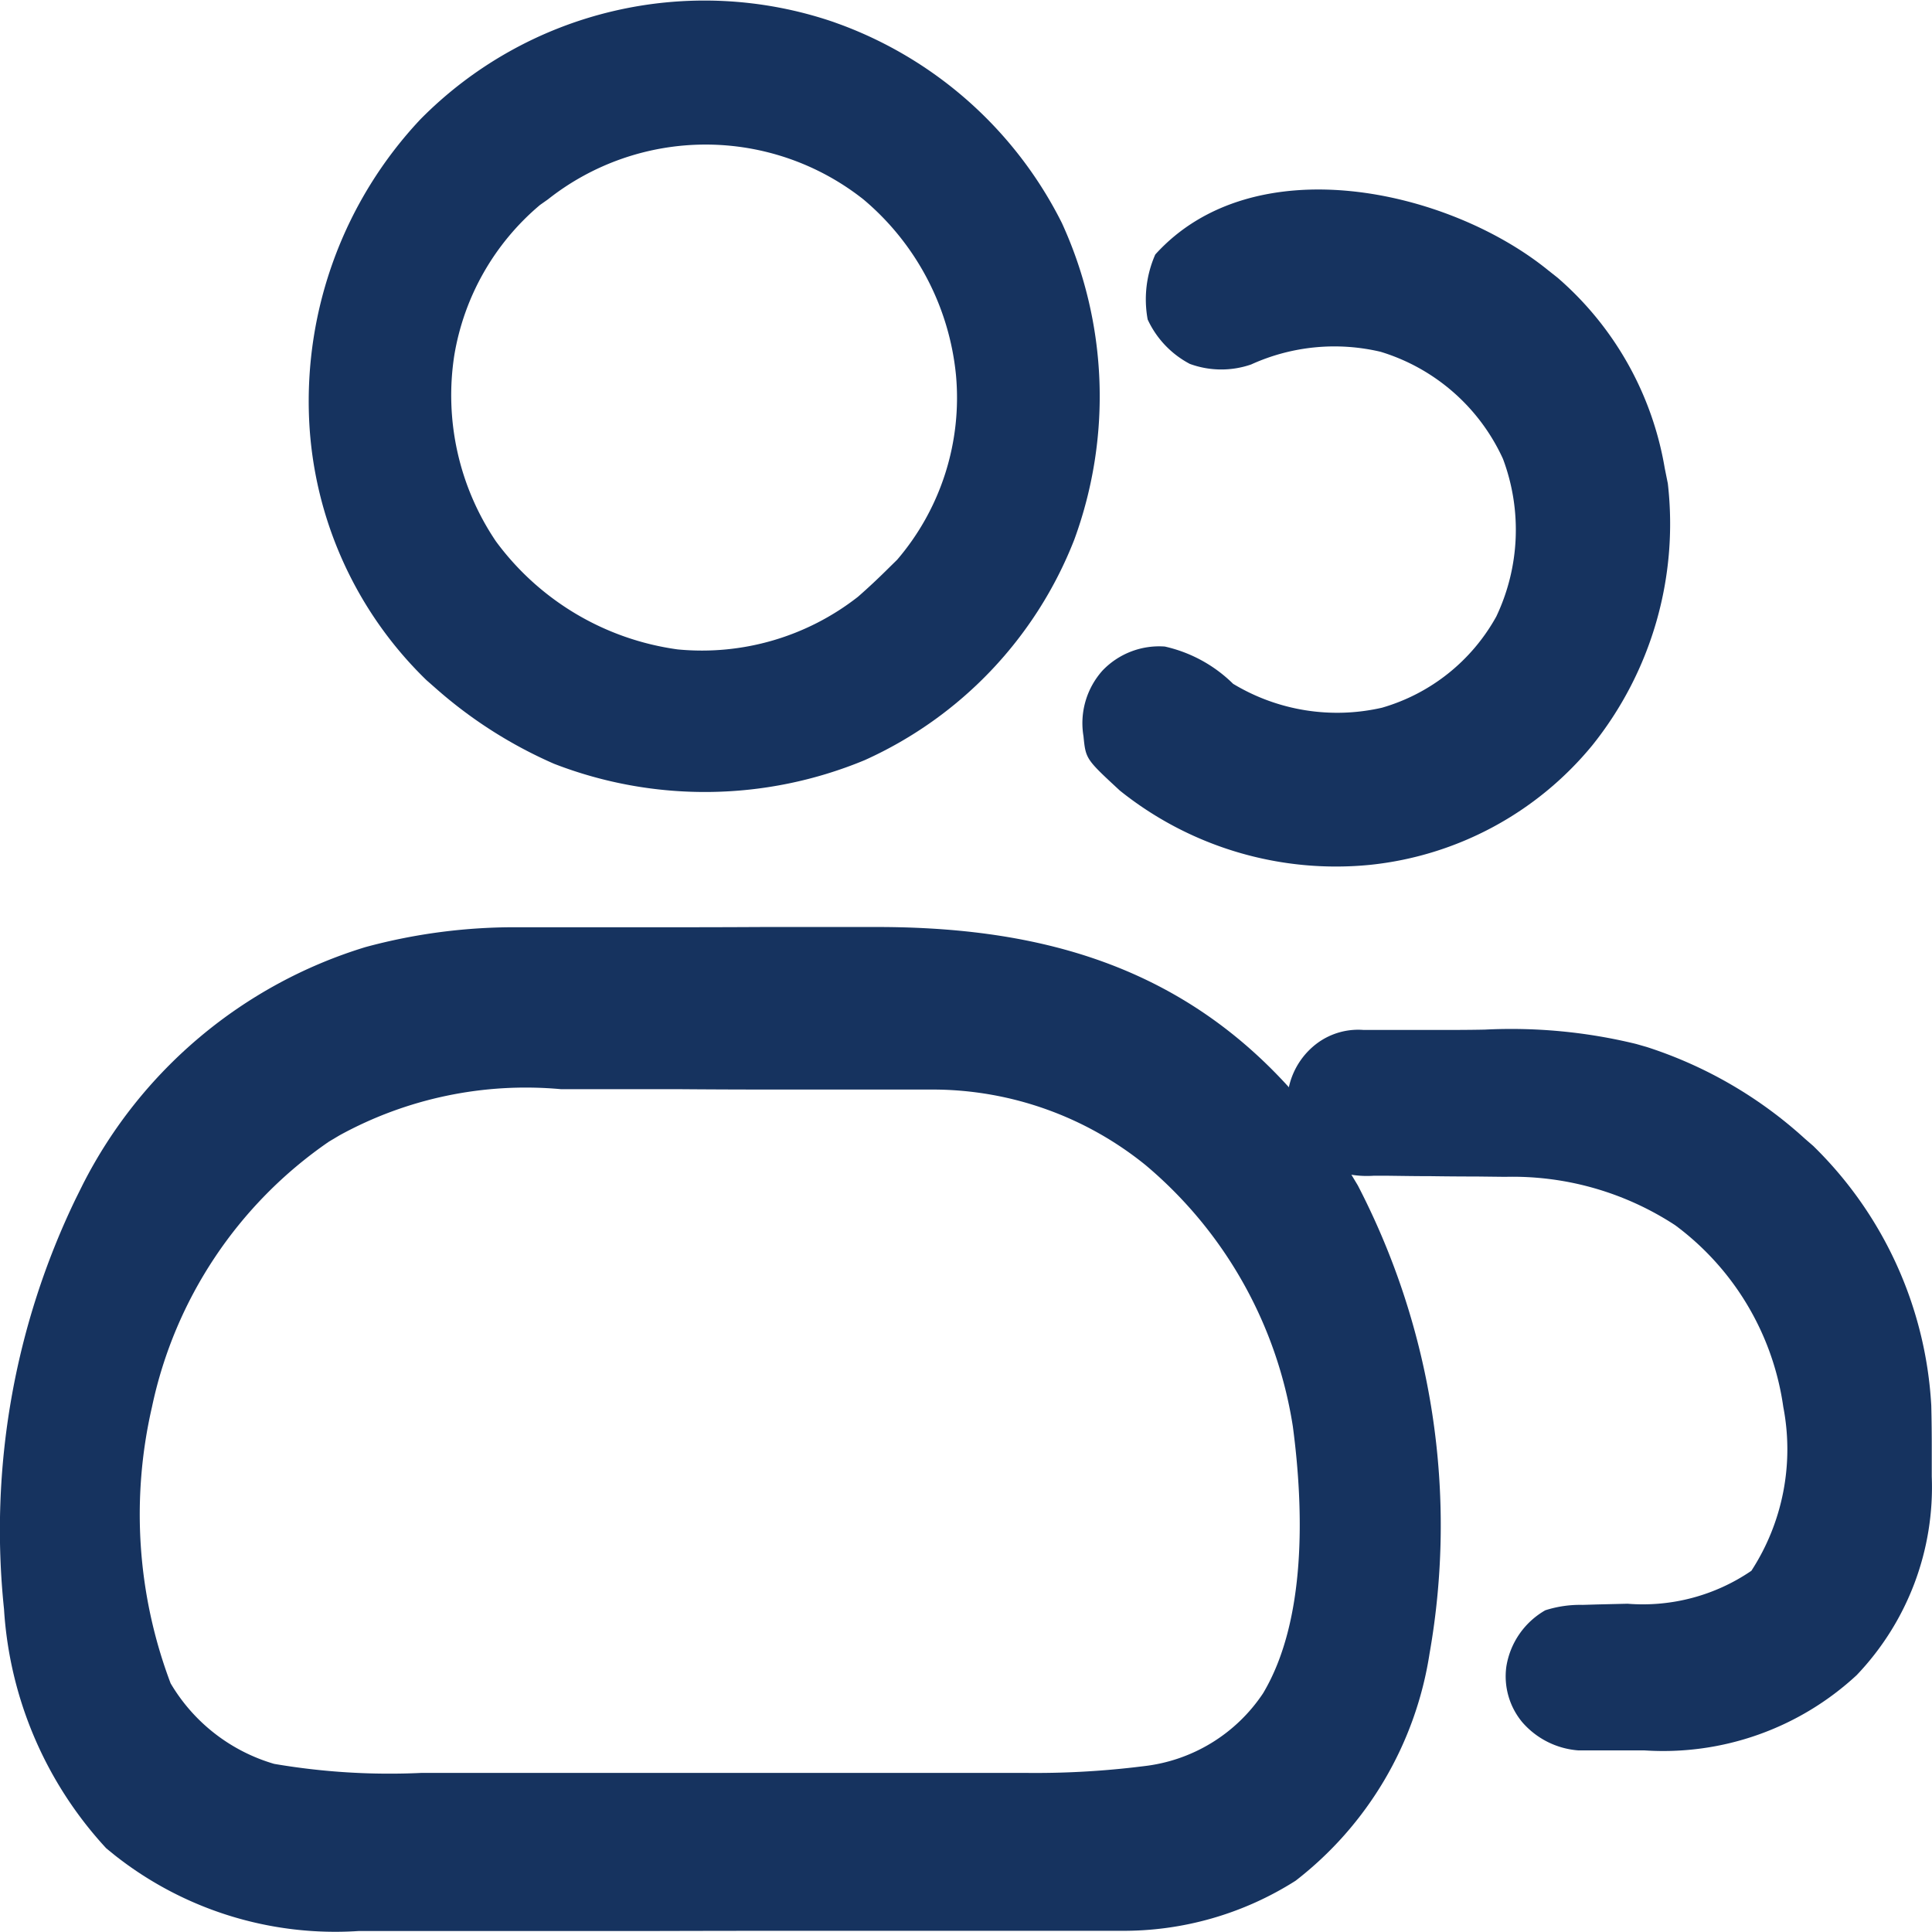 <svg xmlns="http://www.w3.org/2000/svg" width="40.392" height="40.391" viewBox="0 0 40.392 40.391">
  <g id="features-ico-2-hover" transform="translate(-27.122 -46.929)">
    <path id="Path_9" data-name="Path 9" d="M-109.017-.17l.3,0,.984,0h.342l1.609,0q.921,0,1.841-.005.8,0,1.607,0l.677,0c3.323-.019,6.4.7,8.831,3.442A9.784,9.784,0,0,1-91.6,5.006l.132.22a15.437,15.437,0,0,1,1.5,9.791,7.436,7.436,0,0,1-2.8,4.747,6.707,6.707,0,0,1-3.654,1.047h-.967l-.534,0-1.447,0h-.906l-2.838,0q-1.634,0-3.268.005-1.266,0-2.531,0l-1.509,0q-.711,0-1.422,0h-.519a7.436,7.436,0,0,1-5.094-1.586l-.177-.144a8.1,8.1,0,0,1-2.137-5,15.925,15.925,0,0,1,1.5-8.582l.149-.3a9.855,9.855,0,0,1,5.91-4.96A11.9,11.9,0,0,1-109.017-.17Zm-3.741,4.351-.22.131a8.978,8.978,0,0,0-3.7,5.549,9.992,9.992,0,0,0,.39,5.776,3.725,3.725,0,0,0,2.165,1.684,14.3,14.3,0,0,0,3.078.189h5.109l2.48,0,2.14,0H-98.4a18.046,18.046,0,0,0,2.258-.117l.2-.024a3.464,3.464,0,0,0,2.494-1.524c.906-1.517.854-3.83.623-5.574a8.929,8.929,0,0,0-3.078-5.467,7.08,7.08,0,0,0-4.429-1.581l-.319,0-1.045,0h-.362l-1.7,0q-.977,0-1.954-.008-.759,0-1.517,0-.451,0-.9,0A8.094,8.094,0,0,0-112.758,4.181Z" transform="translate(146.977 66.485)" fill="#16335f"/>
    <path id="Path_10" data-name="Path 10" d="M-110.261-4.613l.179.065a8.467,8.467,0,0,1,4.6,4.138,8.7,8.7,0,0,1,.26,6.621,8.413,8.413,0,0,1-4.384,4.611,8.719,8.719,0,0,1-6.493.075,9.426,9.426,0,0,1-2.479-1.583l-.188-.165a8.1,8.1,0,0,1-2.453-5.444,8.606,8.606,0,0,1,2.325-6.28A8.344,8.344,0,0,1-110.261-4.613ZM-116.23-.9l-.162.114a5.227,5.227,0,0,0-1.792,3.143,5.456,5.456,0,0,0,.869,3.888,5.674,5.674,0,0,0,3.8,2.261,5.291,5.291,0,0,0,3.77-1.1c.229-.2.447-.406.662-.62l.158-.155a5.205,5.205,0,0,0,1.23-3.855A5.5,5.5,0,0,0-109.628-.9,5.318,5.318,0,0,0-116.23-.9Z" transform="translate(154.804 52)" fill="#16335f"/>
    <path id="Path_11" data-name="Path 11" d="M-15.828-.147l.277,0h.3l.311,0,.655,0c.33,0,.66,0,.99-.007a11.017,11.017,0,0,1,3.166.3l.22.063A9.007,9.007,0,0,1-6.6,2.128l.171.148a8.227,8.227,0,0,1,2.47,5.431q.011.459.01.918c0,.189,0,.378,0,.567a5.692,5.692,0,0,1-1.57,4.15,5.95,5.95,0,0,1-4.44,1.573c-.207,0-.414,0-.621,0h-.761a1.721,1.721,0,0,1-1.169-.589,1.5,1.5,0,0,1-.333-1.164,1.657,1.657,0,0,1,.814-1.176,2.386,2.386,0,0,1,.78-.113l.306-.009.634-.015A4.021,4.021,0,0,0-7.72,11.16a4.664,4.664,0,0,0,.667-3.425,5.723,5.723,0,0,0-2.261-3.8,6.205,6.205,0,0,0-3.552-1.011l-.6-.007q-.474,0-.948-.007c-.306,0-.612-.005-.918-.009h-.285A2.064,2.064,0,0,1-17,2.49,1.823,1.823,0,0,1-17.4,1.1,1.559,1.559,0,0,1-16.769.11,1.444,1.444,0,0,1-15.828-.147Z" transform="translate(71.458 68.609)" fill="#16335f"/>
    <path id="Path_12" data-name="Path 12" d="M-93.565-16.241l.2.158a6.747,6.747,0,0,1,2.24,3.98l.065.323a7.4,7.4,0,0,1-1.578,5.472,6.937,6.937,0,0,1-4.645,2.5,7.223,7.223,0,0,1-5.234-1.553c-.712-.659-.712-.659-.76-1.137a1.649,1.649,0,0,1,.4-1.374,1.638,1.638,0,0,1,1.3-.5,2.951,2.951,0,0,1,1.428.779,4.206,4.206,0,0,0,3.113.5A4,4,0,0,0-94.646-9a4.226,4.226,0,0,0,.14-3.294,4.135,4.135,0,0,0-2.558-2.24,4.205,4.205,0,0,0-2.708.265,1.911,1.911,0,0,1-1.281-.012,1.989,1.989,0,0,1-.882-.929,2.326,2.326,0,0,1,.159-1.358C-99.72-18.842-95.654-17.934-93.565-16.241Z" transform="translate(153.051 68.818)" fill="#16335f"/>
  </g>
</svg>
